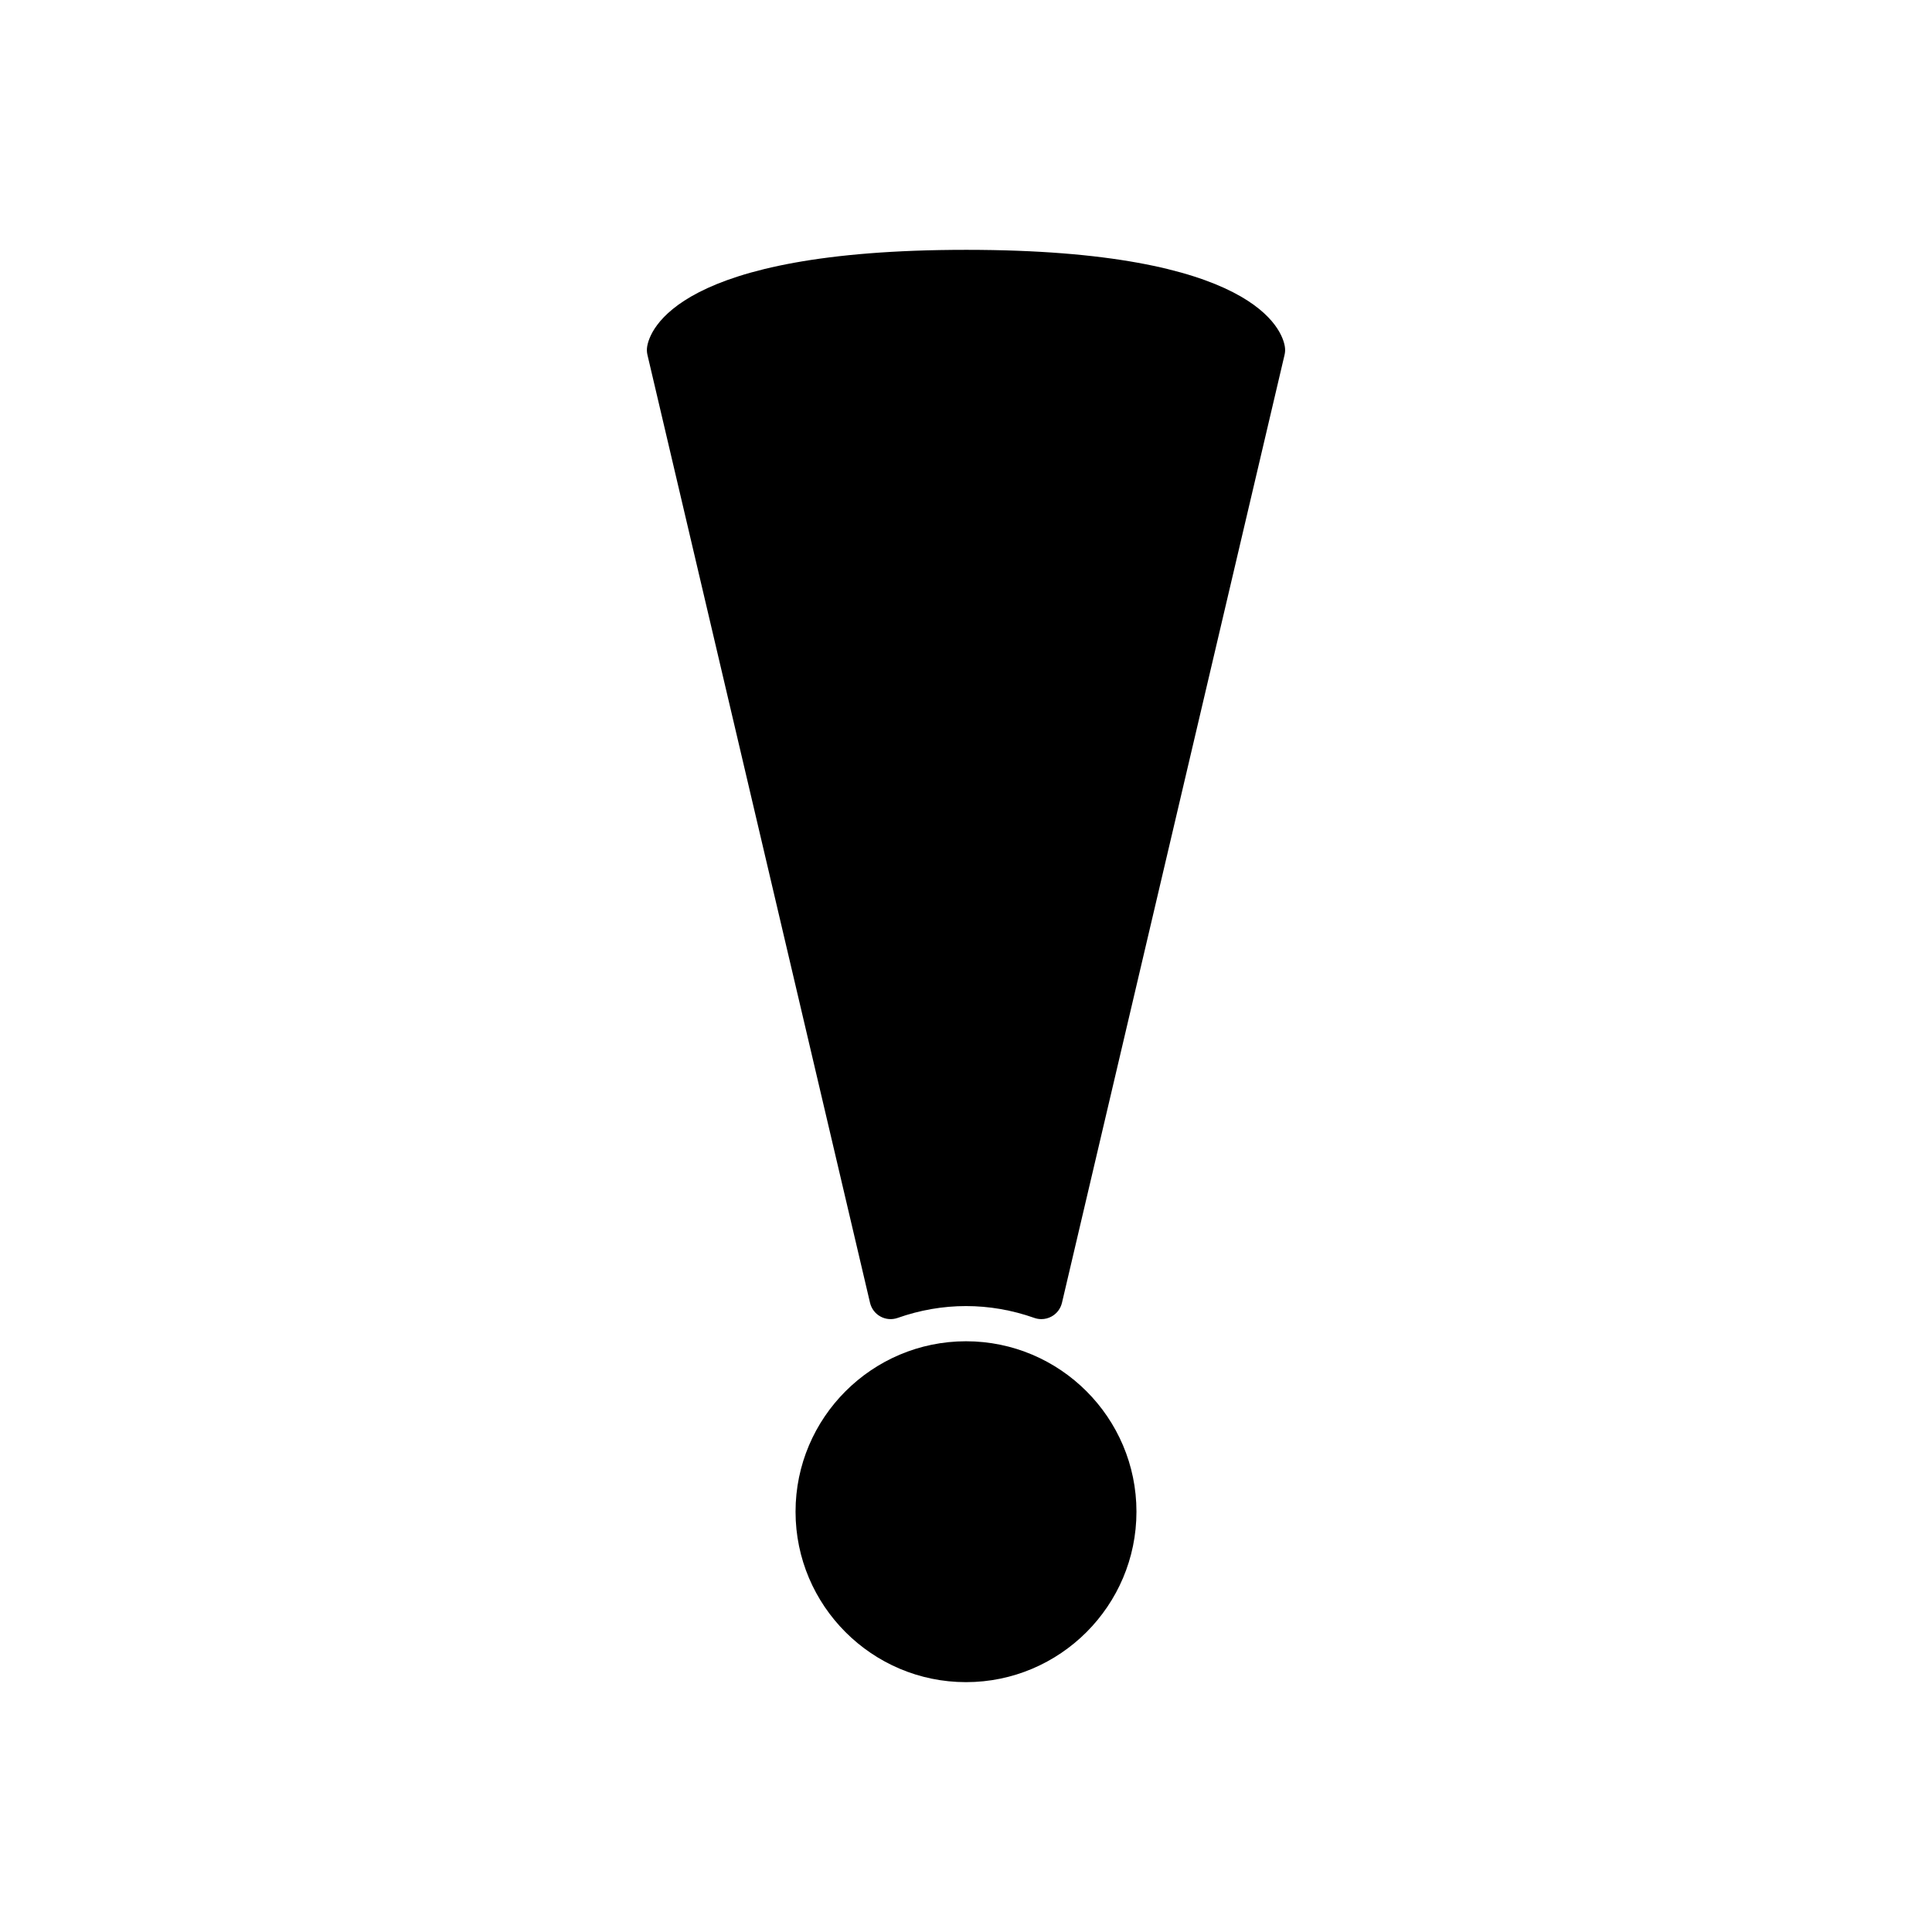 <?xml version="1.0" encoding="UTF-8"?>
<!-- Uploaded to: ICON Repo, www.svgrepo.com, Generator: ICON Repo Mixer Tools -->
<svg fill="#000000" width="800px" height="800px" version="1.1" viewBox="144 144 512 512" xmlns="http://www.w3.org/2000/svg">
 <g>
  <path d="m400 499.45c-24.906 0-45.172 20.262-45.172 45.164 0 24.906 20.266 45.172 45.172 45.172s45.172-20.266 45.172-45.172c0-24.902-20.266-45.164-45.172-45.164z"/>
  <path d="m400 210.21c-76.695 0-83.848 21.406-84.504 25.699-0.109 0.711-0.082 1.434 0.082 2.125l58.992 251.23c0.367 1.547 1.367 2.871 2.766 3.629 1.395 0.77 3.043 0.895 4.547 0.371 11.852-4.188 24.383-4.188 36.234 0 0.605 0.215 1.234 0.316 1.863 0.316 0.93 0 1.852-0.23 2.684-0.688 1.398-0.762 2.398-2.082 2.766-3.629l58.992-251.23c0.164-0.695 0.191-1.414 0.082-2.125-0.656-4.293-7.809-25.699-84.504-25.699z"/>
 </g>
</svg>